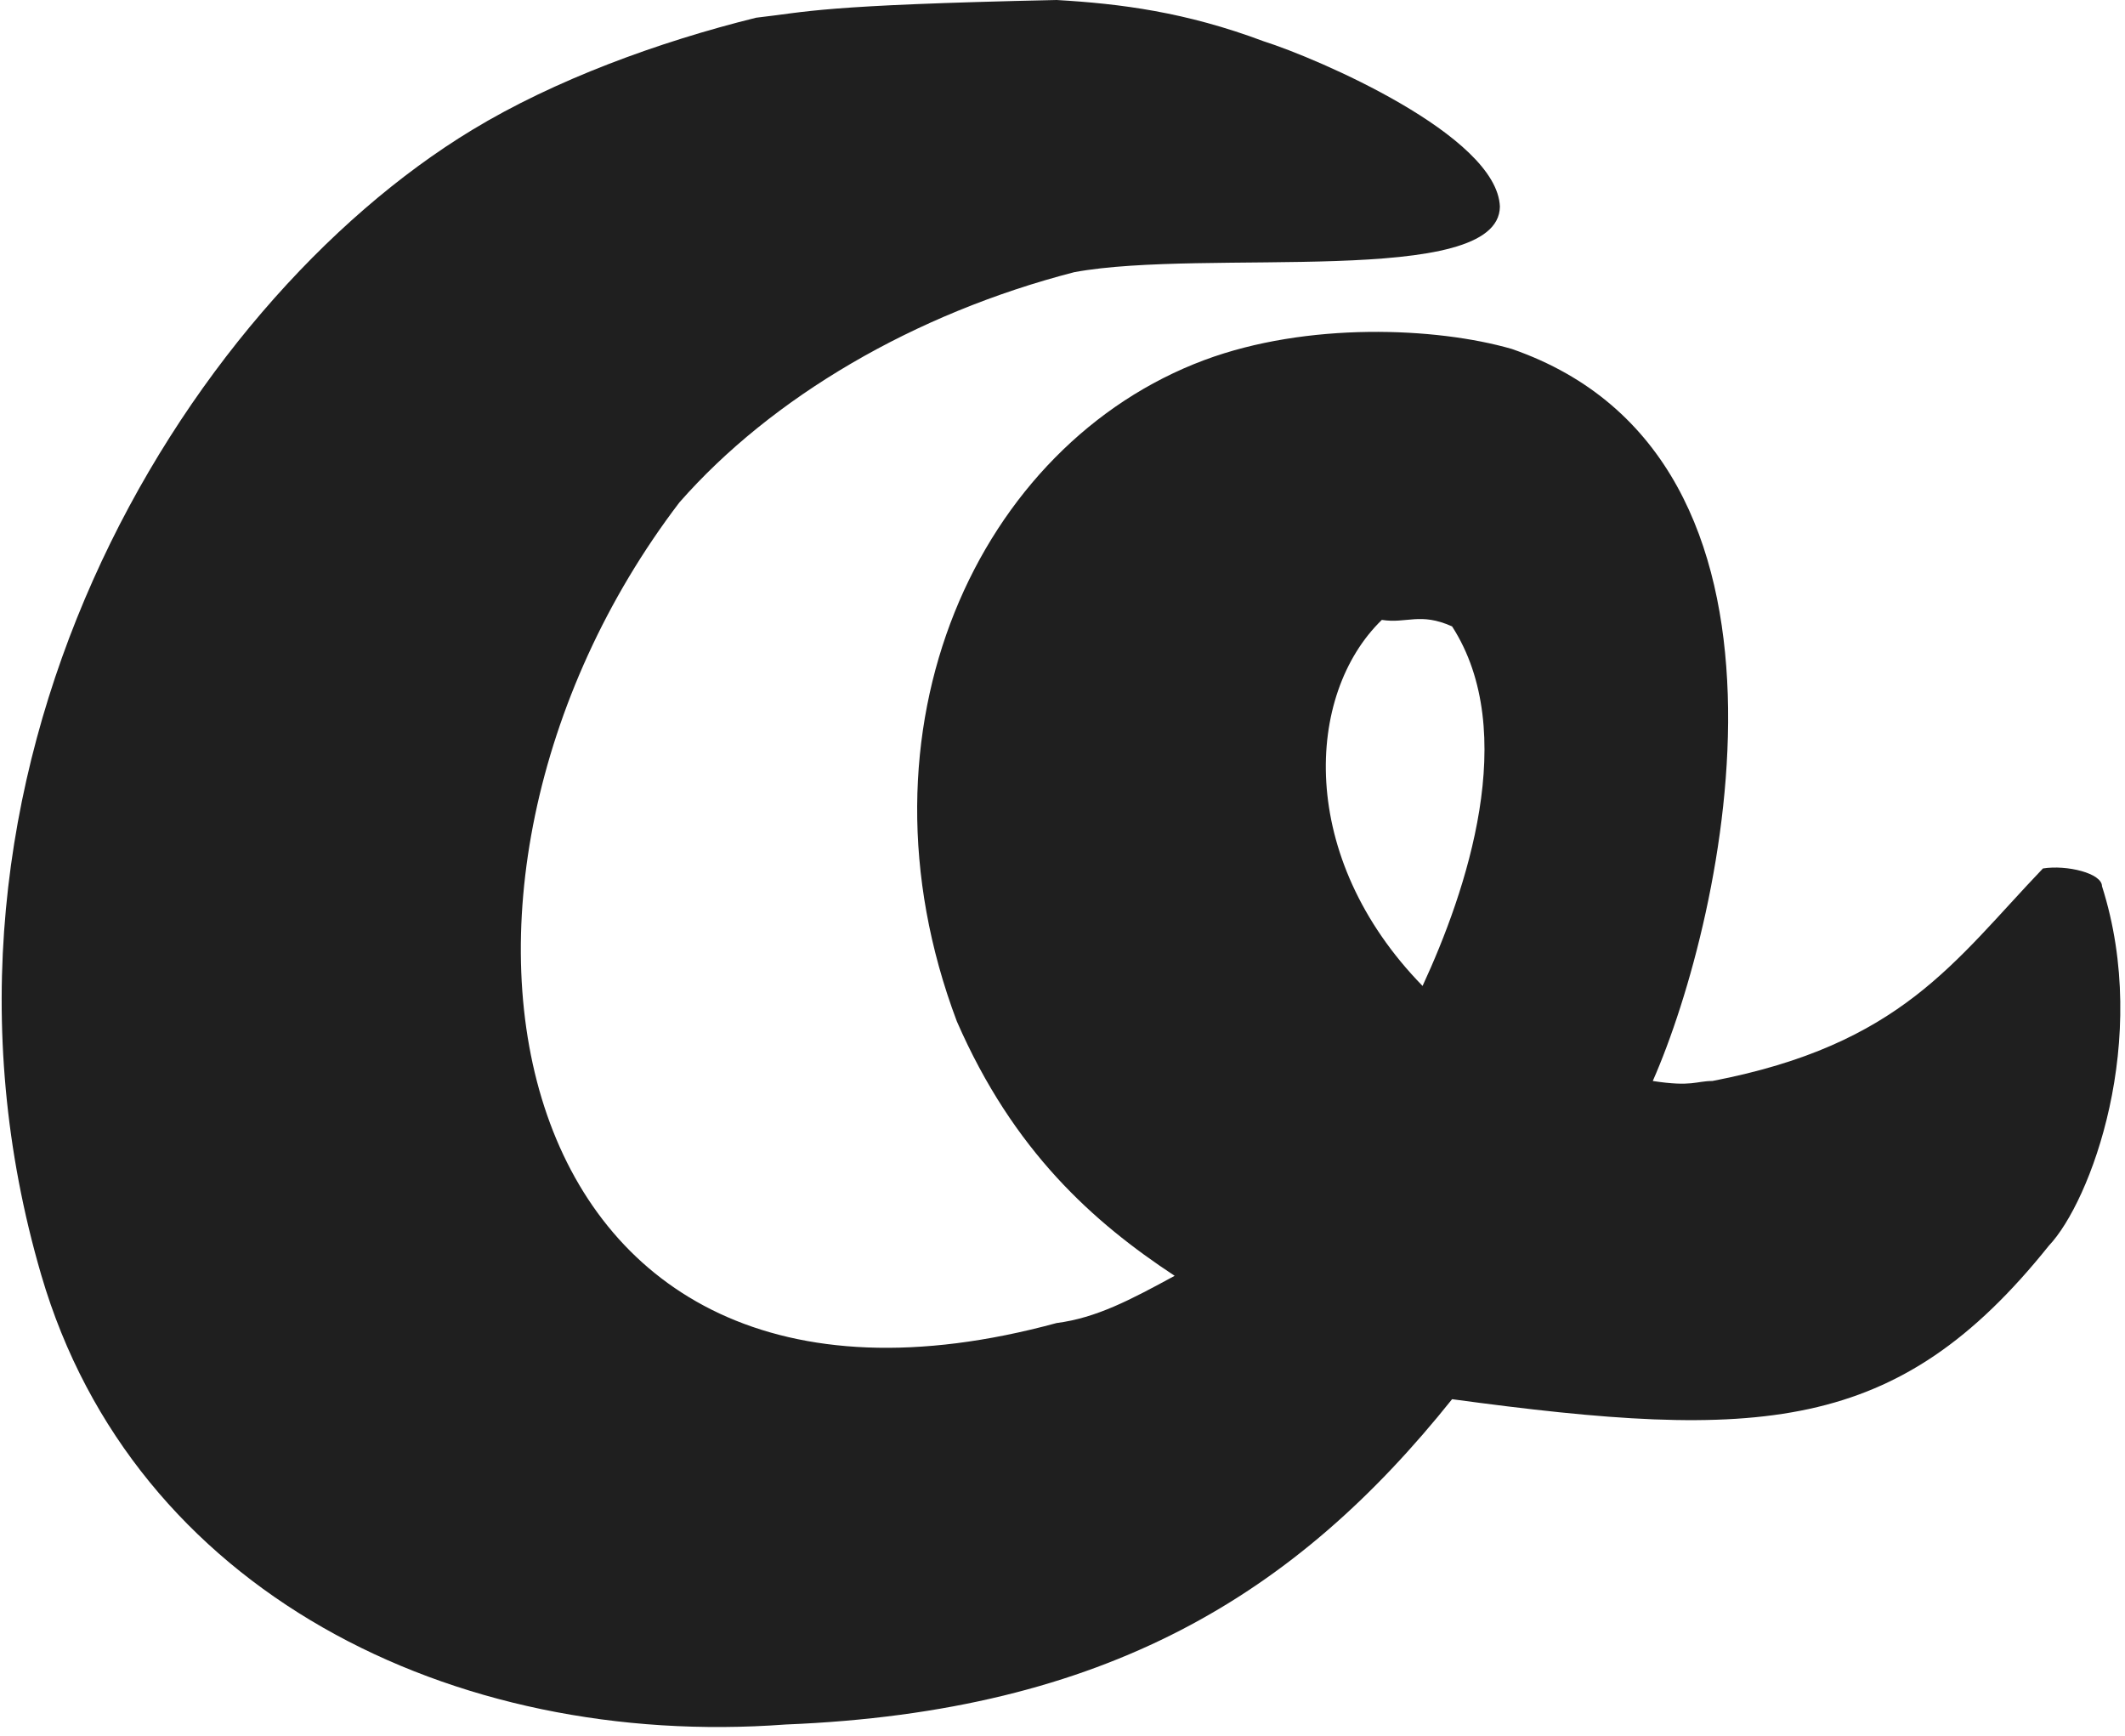 <svg 
 xmlns="http://www.w3.org/2000/svg"
 xmlns:xlink="http://www.w3.org/1999/xlink"
 width="360px" height="294px">
<path fill-rule="evenodd"  fill="rgb(31, 31, 31)"
 d="M179.000,0.000 C189.781,0.623 200.843,2.025 214.1,7.000 C223.102,9.847 253.630,22.935 254.1,35.000 C253.917,48.869 204.286,41.992 182.000,46.1 C154.889,53.092 130.715,67.300 115.1,85.1 C65.127,150.652 84.005,249.933 179.000,224.1 C185.736,223.232 191.500,220.179 199.000,216.1 C185.211,207.013 171.693,194.992 162.1,173.000 C143.363,123.321 165.864,75.252 204.000,61.000 C221.448,54.480 243.304,55.410 256.1,59.1 C309.592,77.625 292.249,155.294 280.000,183.1 C286.652,184.127 287.334,183.1 290.1,183.1 C322.150,176.933 331.029,162.867 346.1,147.1 C350.151,146.461 356.090,147.912 356.1,150.1 C364.429,176.211 354.151,203.577 347.1,211.000 C321.462,243.025 298.081,244.052 246.000,237.000 C219.614,270.006 187.466,289.926 133.1,292.1 C76.561,296.302 22.667,269.498 7.000,216.000 C-17.910,130.940 30.953,51.727 80.000,22.000 C93.948,13.546 111.485,7.111 128.1,3.000 C136.999,2.000 138.557,0.875 179.000,0.000 ZM234.1,105.000 C221.118,117.589 219.692,145.174 241.000,167.000 C248.421,150.979 257.550,124.027 246.000,106.1 C240.552,103.666 238.333,105.667 234.1,105.000 Z"/>
</svg>